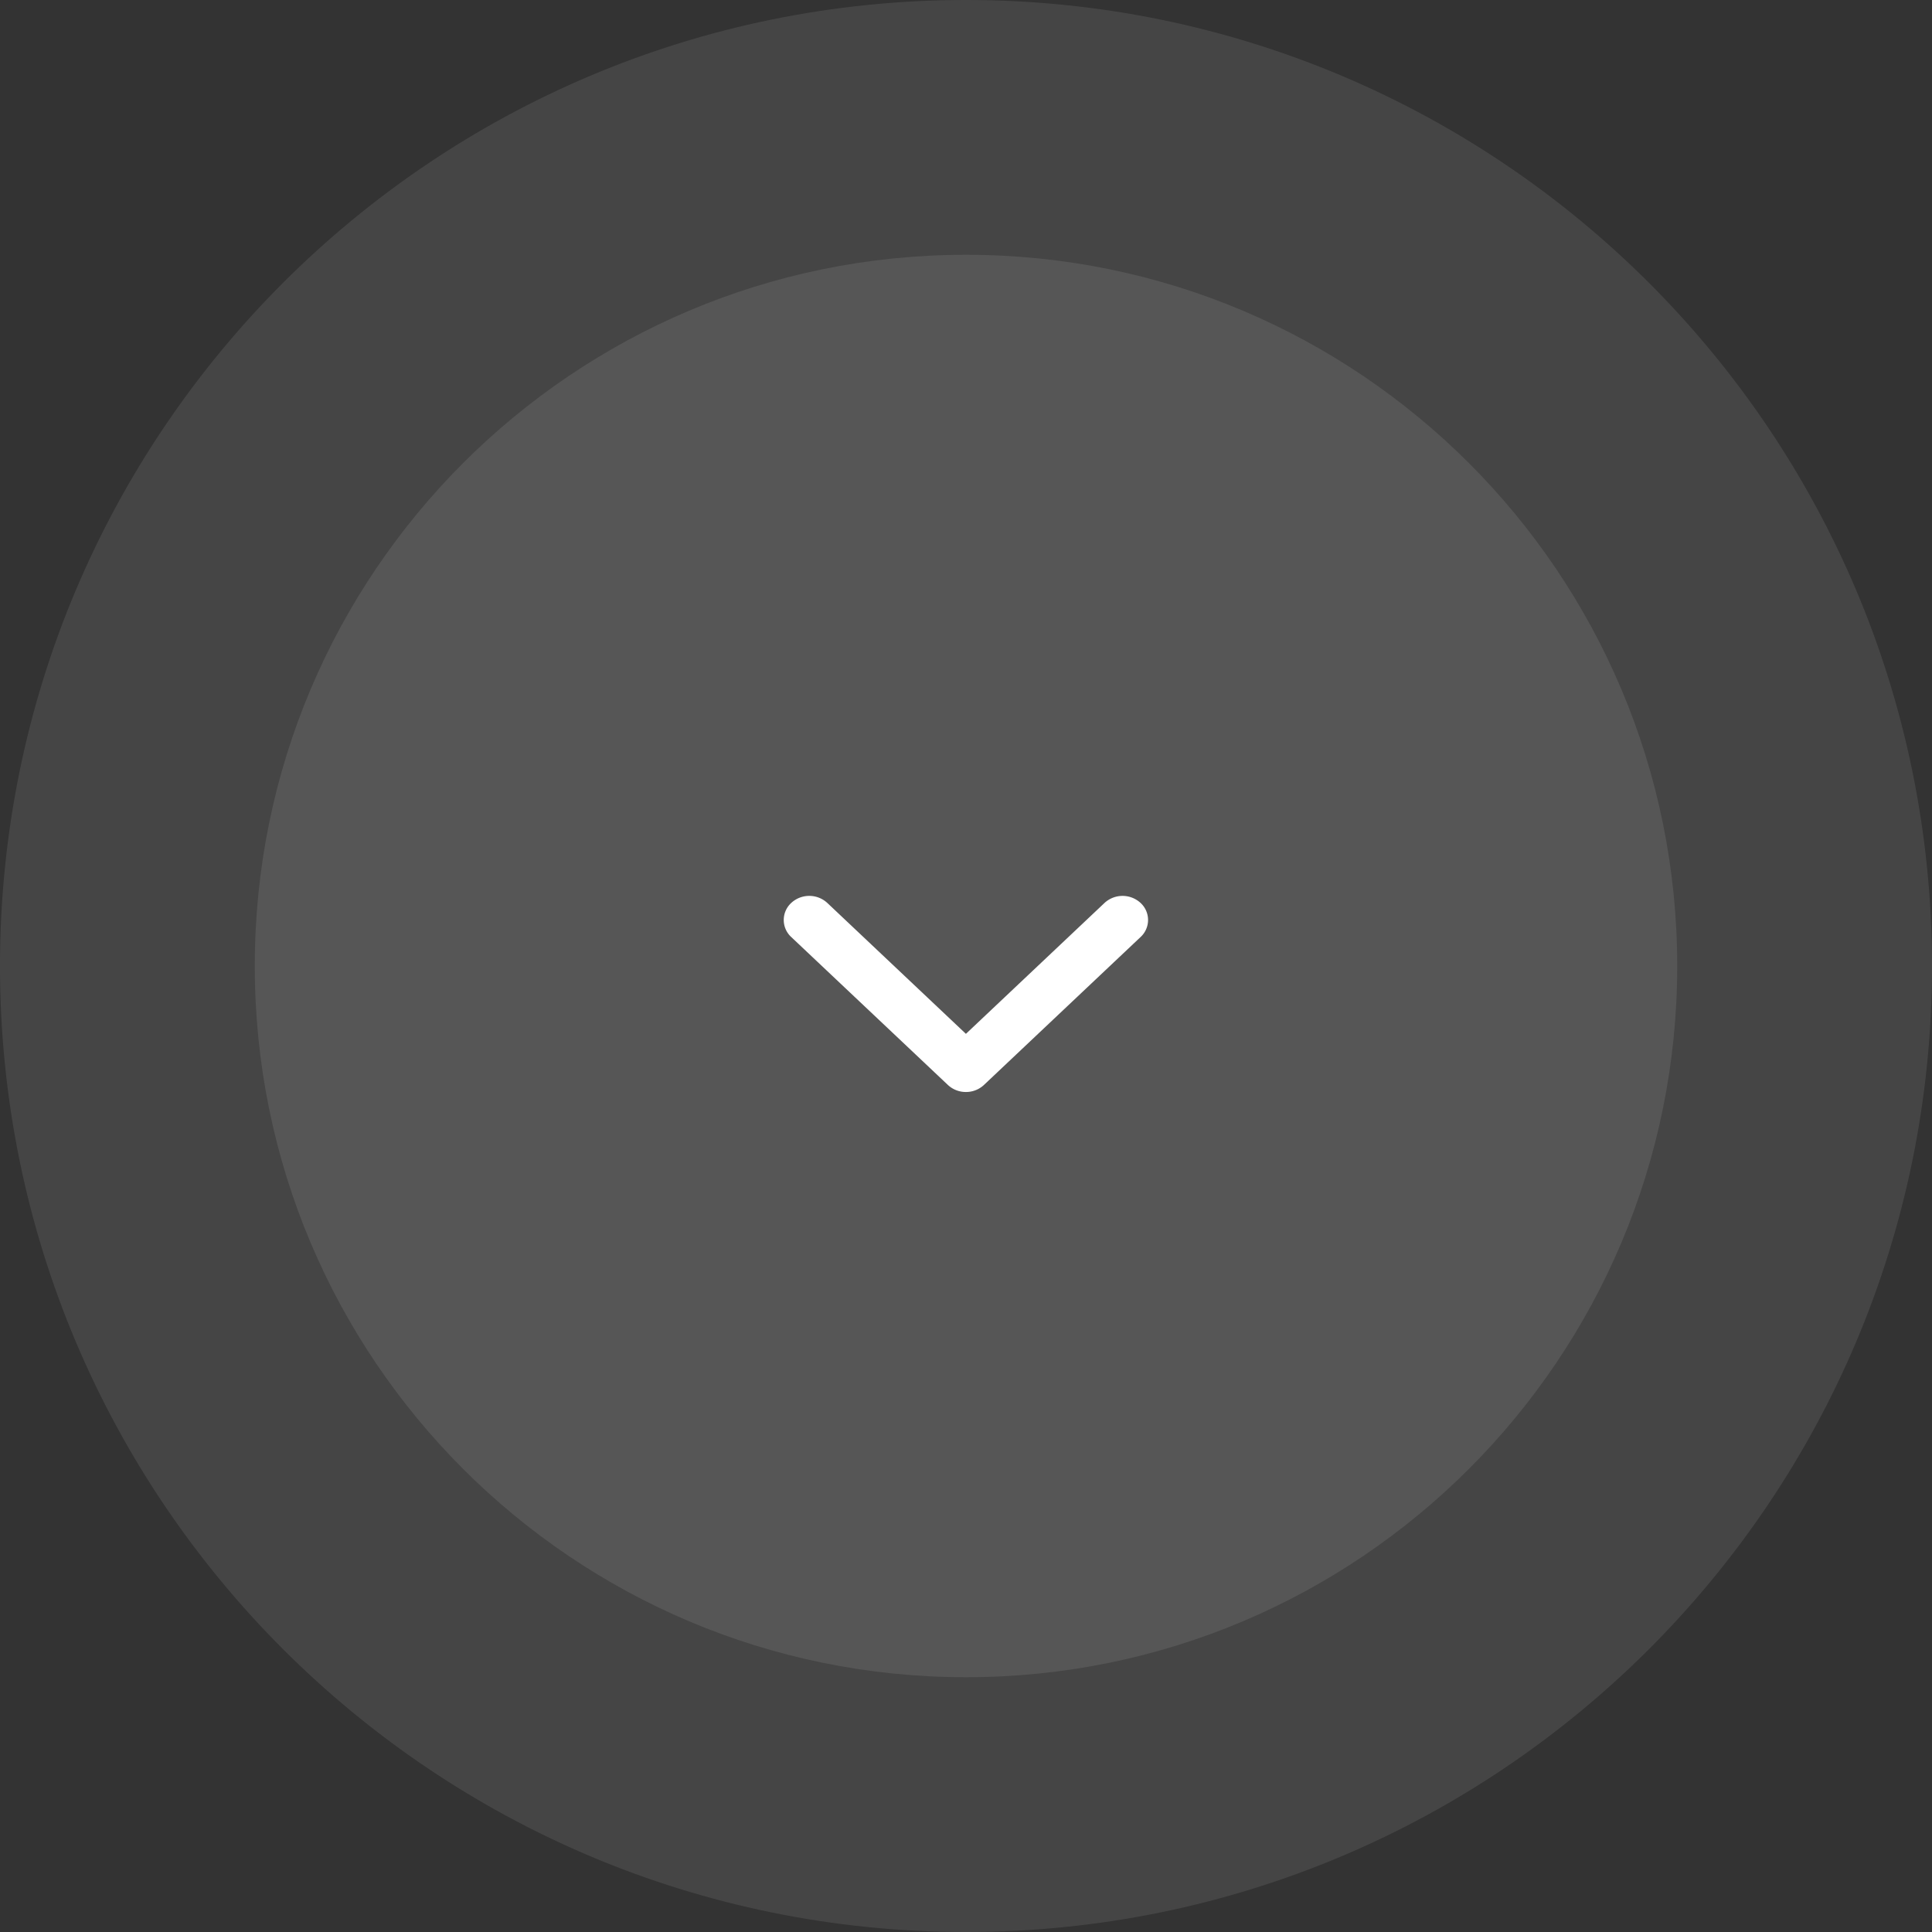 <svg xmlns="http://www.w3.org/2000/svg" width="69" height="69" viewBox="0 0 69 69"><rect x="0" y="0" width="69" height="69" fill="#333333" stroke="none"/><g><g opacity=".09"><path fill="#fff" d="M69 34.5C69 53.554 53.554 69 34.5 69 15.446 69 0 53.554 0 34.5 0 15.446 15.446 0 34.5 0 53.554 0 69 15.446 69 34.5z"/></g><g opacity=".09"><path fill="#fff" d="M59.901 34.5c0 14.029-11.372 25.401-25.401 25.401-14.028 0-25.401-11.372-25.401-25.4 0-14.03 11.373-25.402 25.401-25.402 14.029 0 25.401 11.372 25.401 25.401z"/></g><g><path fill="#fff" d="M33.853 38.748l-5.595-5.283a.827.827 0 0 1 0-1.217.95.95 0 0 1 1.289 0l4.95 4.675 4.95-4.675a.95.95 0 0 1 1.288 0 .827.827 0 0 1 0 1.217l-5.594 5.283a.937.937 0 0 1-.644.252.937.937 0 0 1-.644-.252z"/></g></g></svg>
